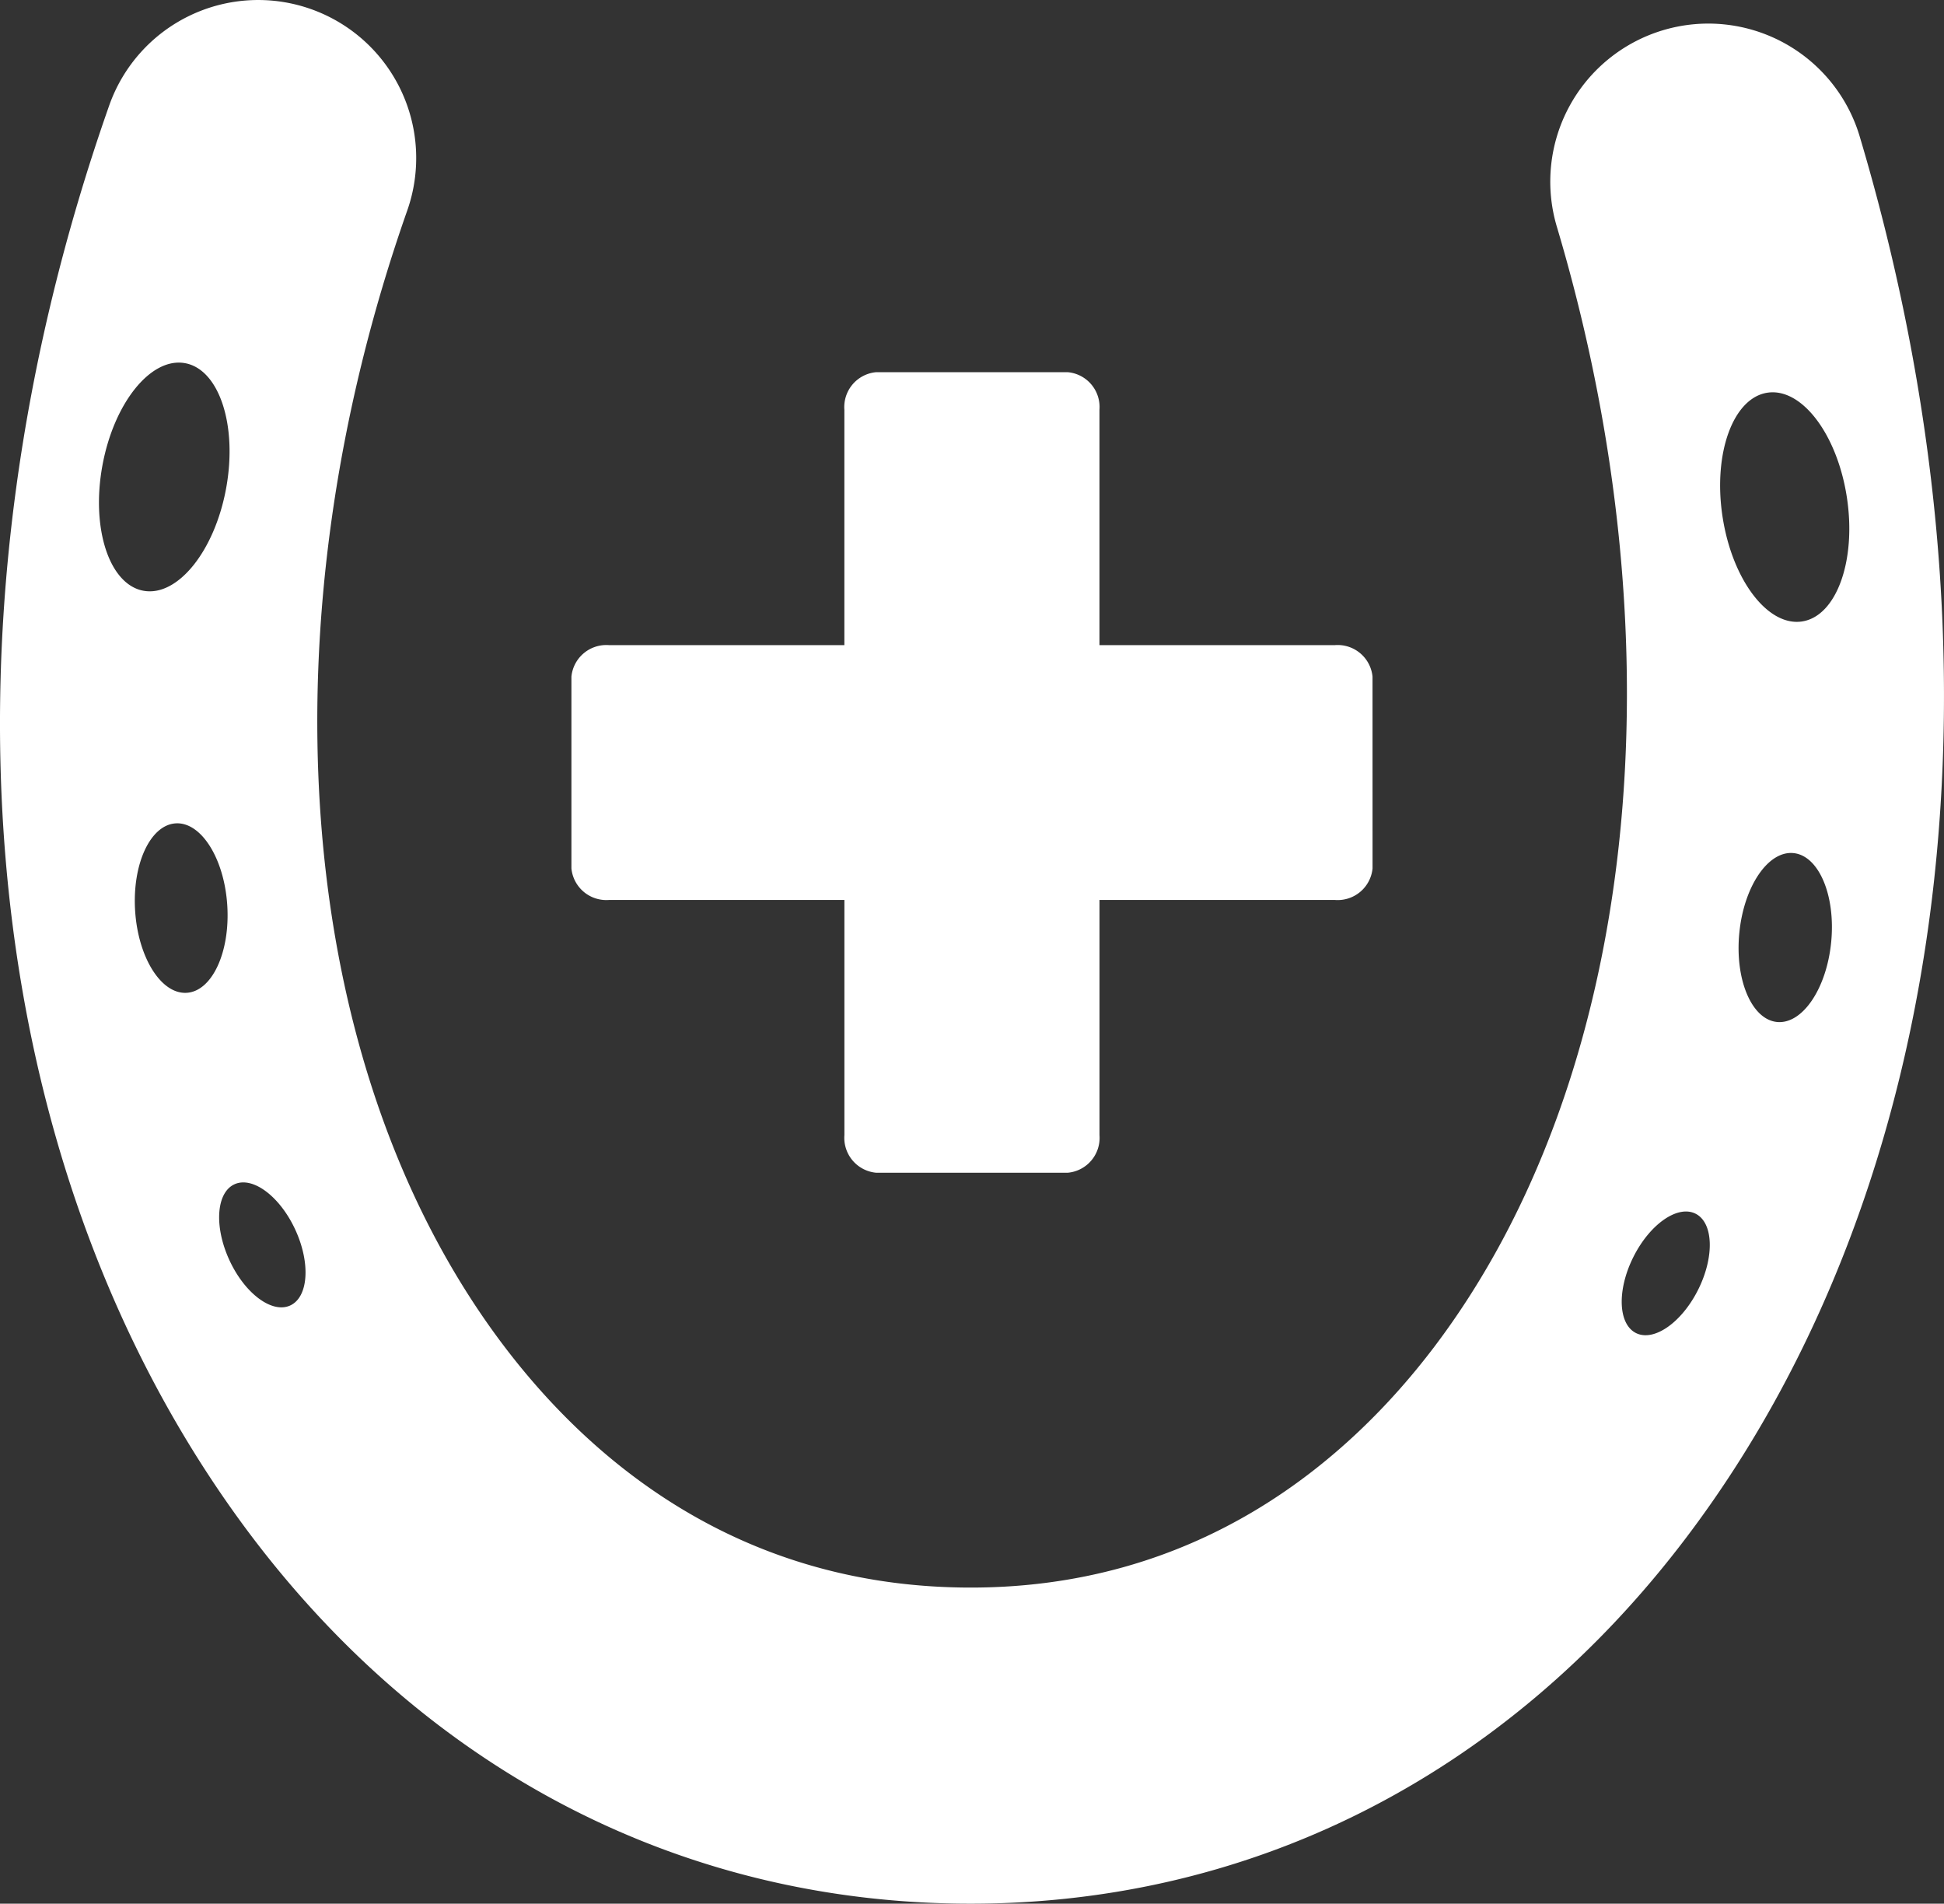 <?xml version="1.0" encoding="UTF-8"?>
<svg xmlns="http://www.w3.org/2000/svg" viewBox="0 0 69.548 68.09">
  <rect x="0" y="0" width="69.548" height="68.09" fill="#333333" stroke="none"/>
  <defs>
    <style>.adfe6829-86f6-4266-9f9b-2008b718451f{fill:#fff;}</style>
  </defs>
  <title>Huforthopaede</title>
  <g id="a7cd4b9e-96f3-458e-8b8c-67c14a4f6e4f" data-name="Ebene 2">
    <g id="aae4c935-6ecf-45a4-8860-21eed513a9f0" data-name="Ebene 1">
      <path class="adfe6829-86f6-4266-9f9b-2008b718451f" d="M8.115,53.728c6.34,9.097,15.609,14.196,26.101,14.358,10.329.159,19.605-4.492,26.117-13.098C69.839,42.427,72.151,23.678,66.518,4.833a5.653,5.653,0,0,0-10.832,3.238c4.537,15.176,2.863,30.54-4.368,40.094-3.029,4.003-8.425,8.747-16.928,8.616-8.661-.133-14.025-5.249-17-9.518-6.883-9.877-7.964-25.103-2.82-39.735a5.652,5.652,0,1,0-10.665-3.75C-2.521,22.054-.947,40.727,8.115,53.728ZM65.512,33.693c-.162,1.668-1.03,2.949-1.937,2.861s-1.512-1.512-1.35-3.18,1.03-2.95,1.937-2.861S65.674,32.025,65.512,33.693ZM63.231,14.046C64.46,13.859,65.733,15.54,66.075,17.8s-.377,4.242-1.606,4.428-2.502-1.495-2.845-3.754S62.002,14.232,63.231,14.046ZM58.432,44.966c.588-1.179,1.585-1.875,2.226-1.556s.685,1.535.097,2.714S59.17,48,58.529,47.68,57.844,46.145,58.432,44.966ZM6.683,35.51c-.91.06-1.738-1.248-1.848-2.921S5.372,29.51,6.282,29.45s1.738,1.248,1.848,2.921S7.593,35.45,6.683,35.51ZM8.386,42.36c.651-.3,1.626.427,2.178,1.623s.471,2.41-.18,2.71S8.757,46.267,8.206,45.07,7.735,42.66,8.386,42.36ZM3.663,16.655C4.075,14.407,5.4,12.766,6.622,12.99s1.88,2.228,1.468,4.475S6.354,21.354,5.132,21.13,3.252,18.903,3.663,16.655Z"></path>
      <path class="adfe6829-86f6-4266-9f9b-2008b718451f" d="M49.104,31.061a1.253,1.253,0,0,1-1.351,1.128H39.335v8.41a1.251,1.251,0,0,1-1.128,1.346h-6.87a1.254,1.254,0,0,1-1.128-1.346v-8.41H21.79a1.254,1.254,0,0,1-1.347-1.128v-6.862A1.254,1.254,0,0,1,21.79,23.075h8.418V14.657a1.252,1.252,0,0,1,1.128-1.344h6.87a1.25,1.25,0,0,1,1.128,1.344v8.418h8.418a1.253,1.253,0,0,1,1.351,1.124Z"></path>
    </g>
  </g>
</svg>
